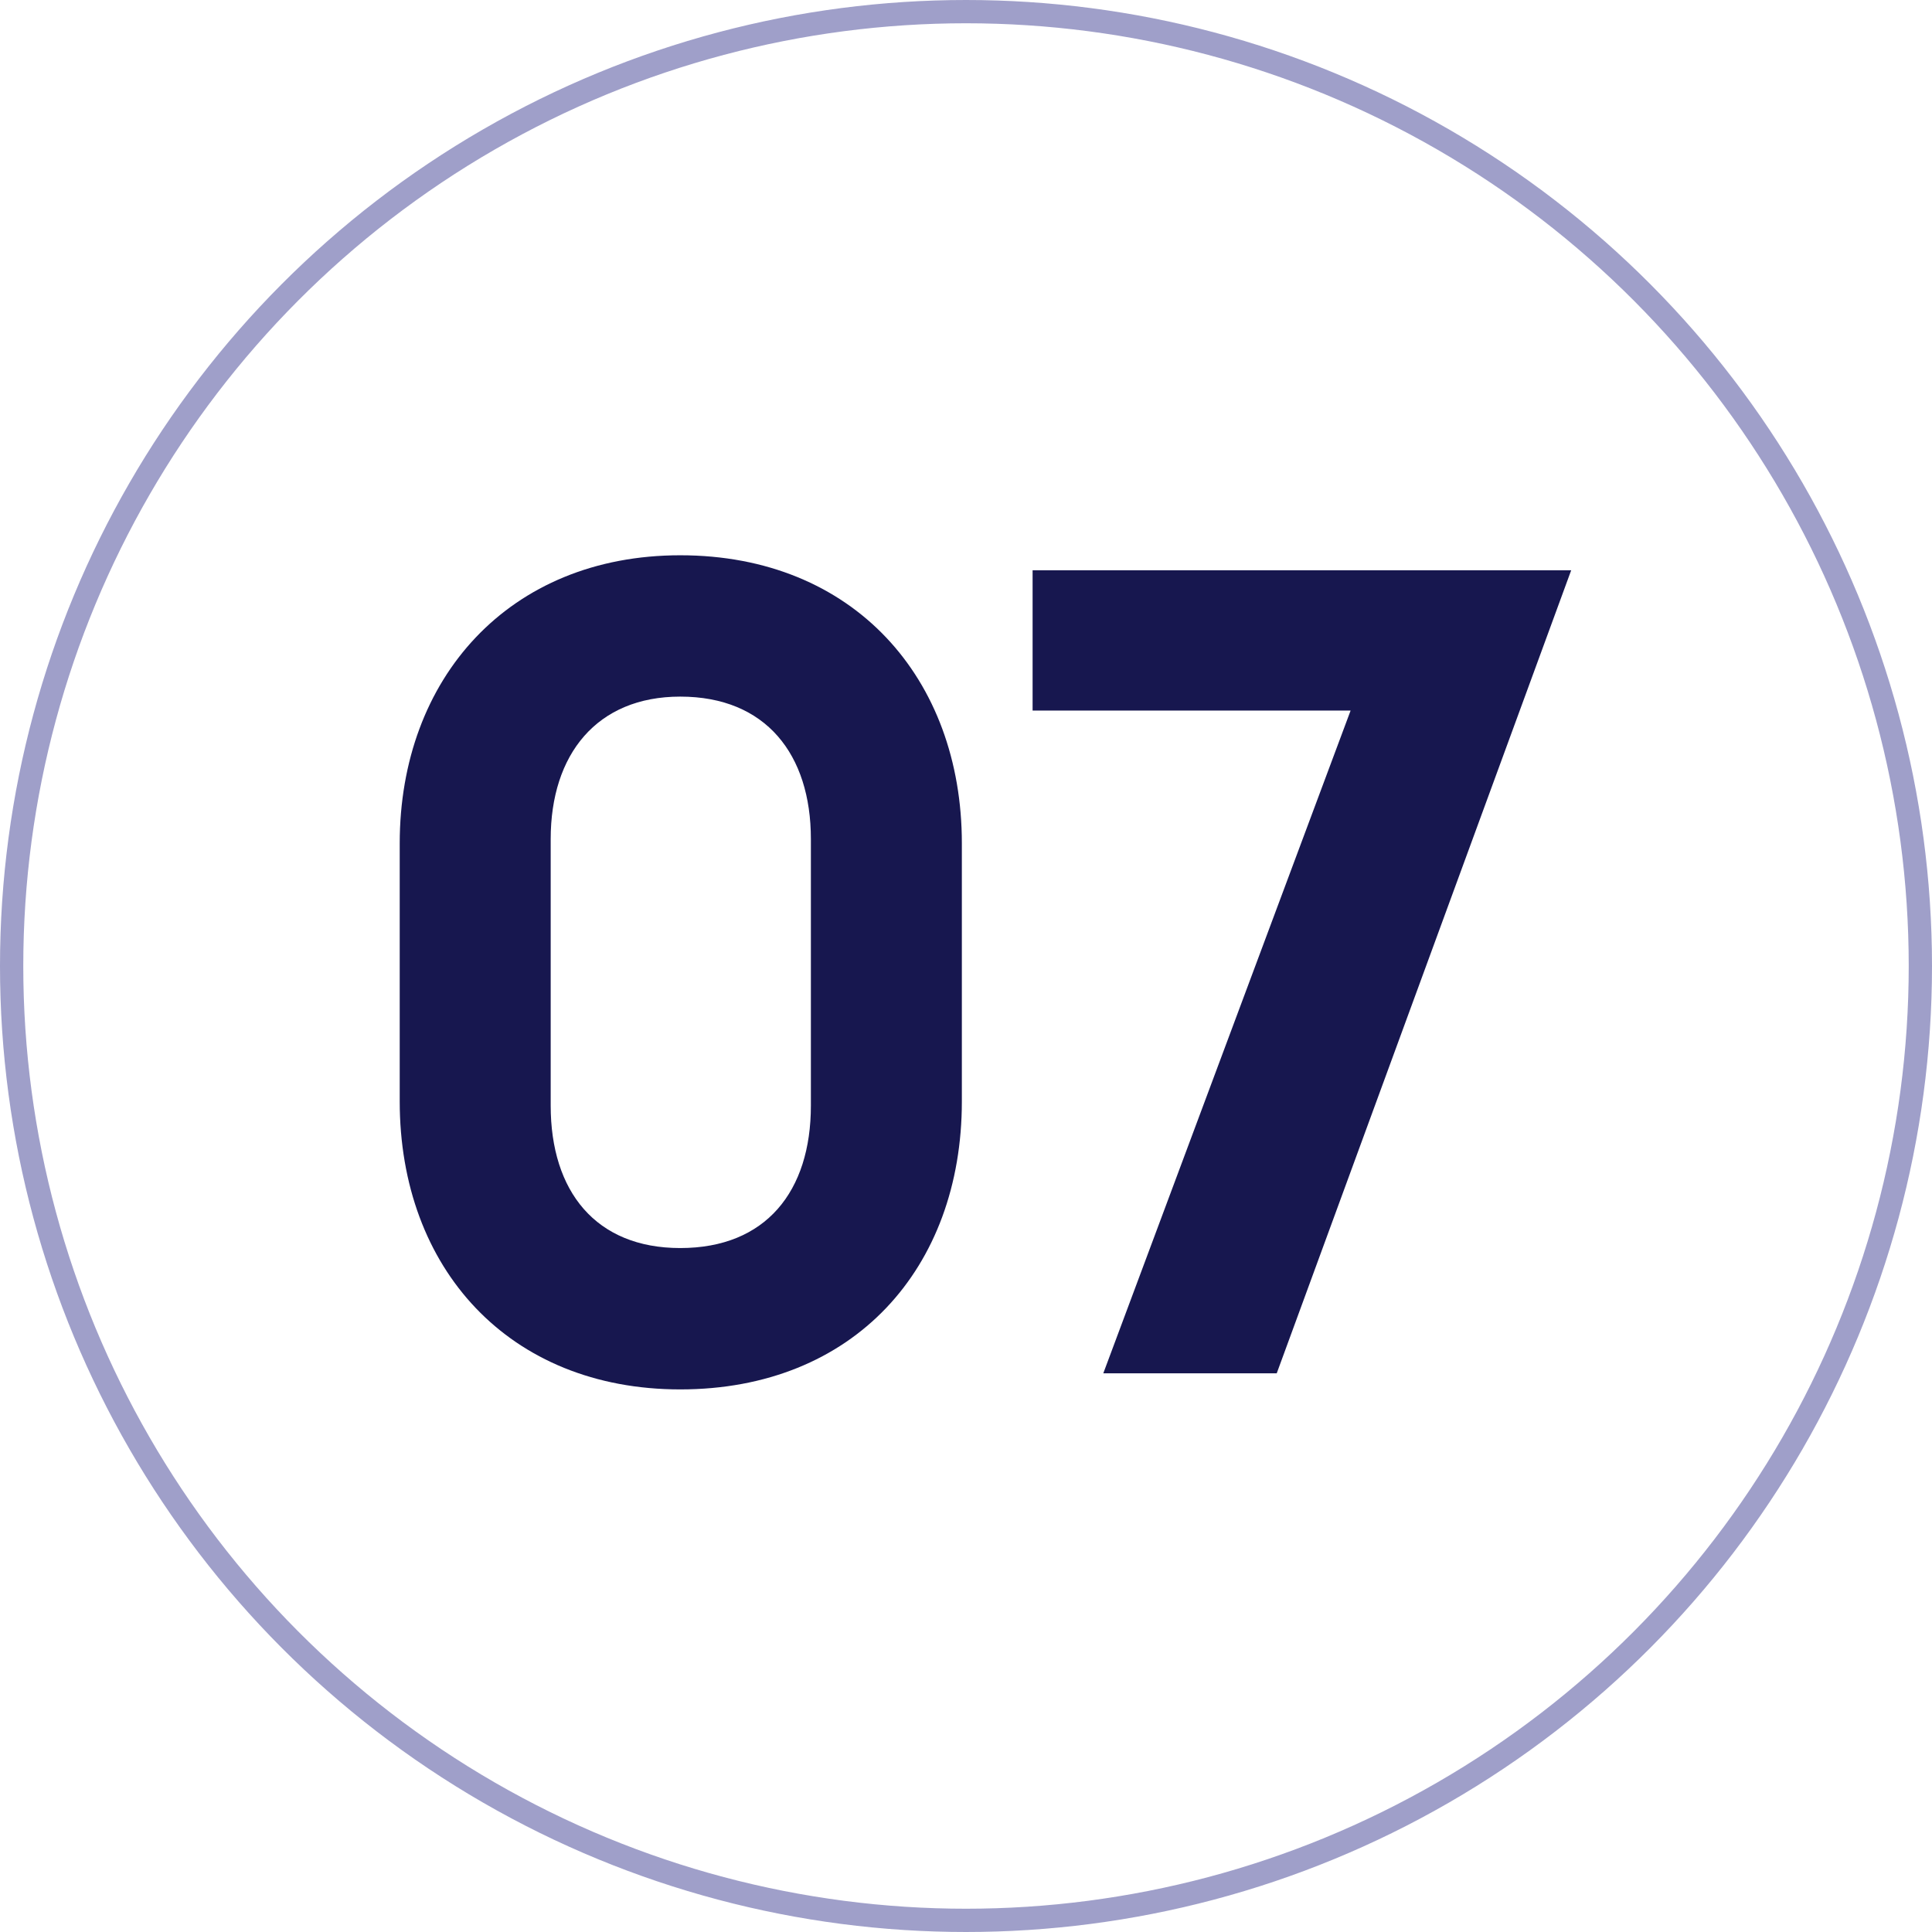 <svg width="83" height="83" viewBox="0 0 83 83" fill="none" xmlns="http://www.w3.org/2000/svg">
<circle cx="41.5" cy="41.5" r="41" stroke="#9F9FC9"/>
<path d="M41.322 47.316C41.322 54.492 36.676 59.69 29.224 59.69C21.864 59.69 17.172 54.492 17.172 47.316V36.23C17.172 29.145 21.864 23.855 29.224 23.855C36.676 23.855 41.322 29.145 41.322 36.23V47.316ZM23.658 47.499C23.658 51.179 25.59 53.617 29.224 53.617C32.904 53.617 34.836 51.179 34.836 47.499V36.045C34.836 32.411 32.904 29.927 29.224 29.927C25.636 29.927 23.658 32.411 23.658 36.045V47.499Z" fill="#17174F"/>
<path d="M67.499 24.5L54.849 58.999H47.398L58.023 30.526H44.361V24.5H67.499Z" fill="#17174F"/>
</svg>

